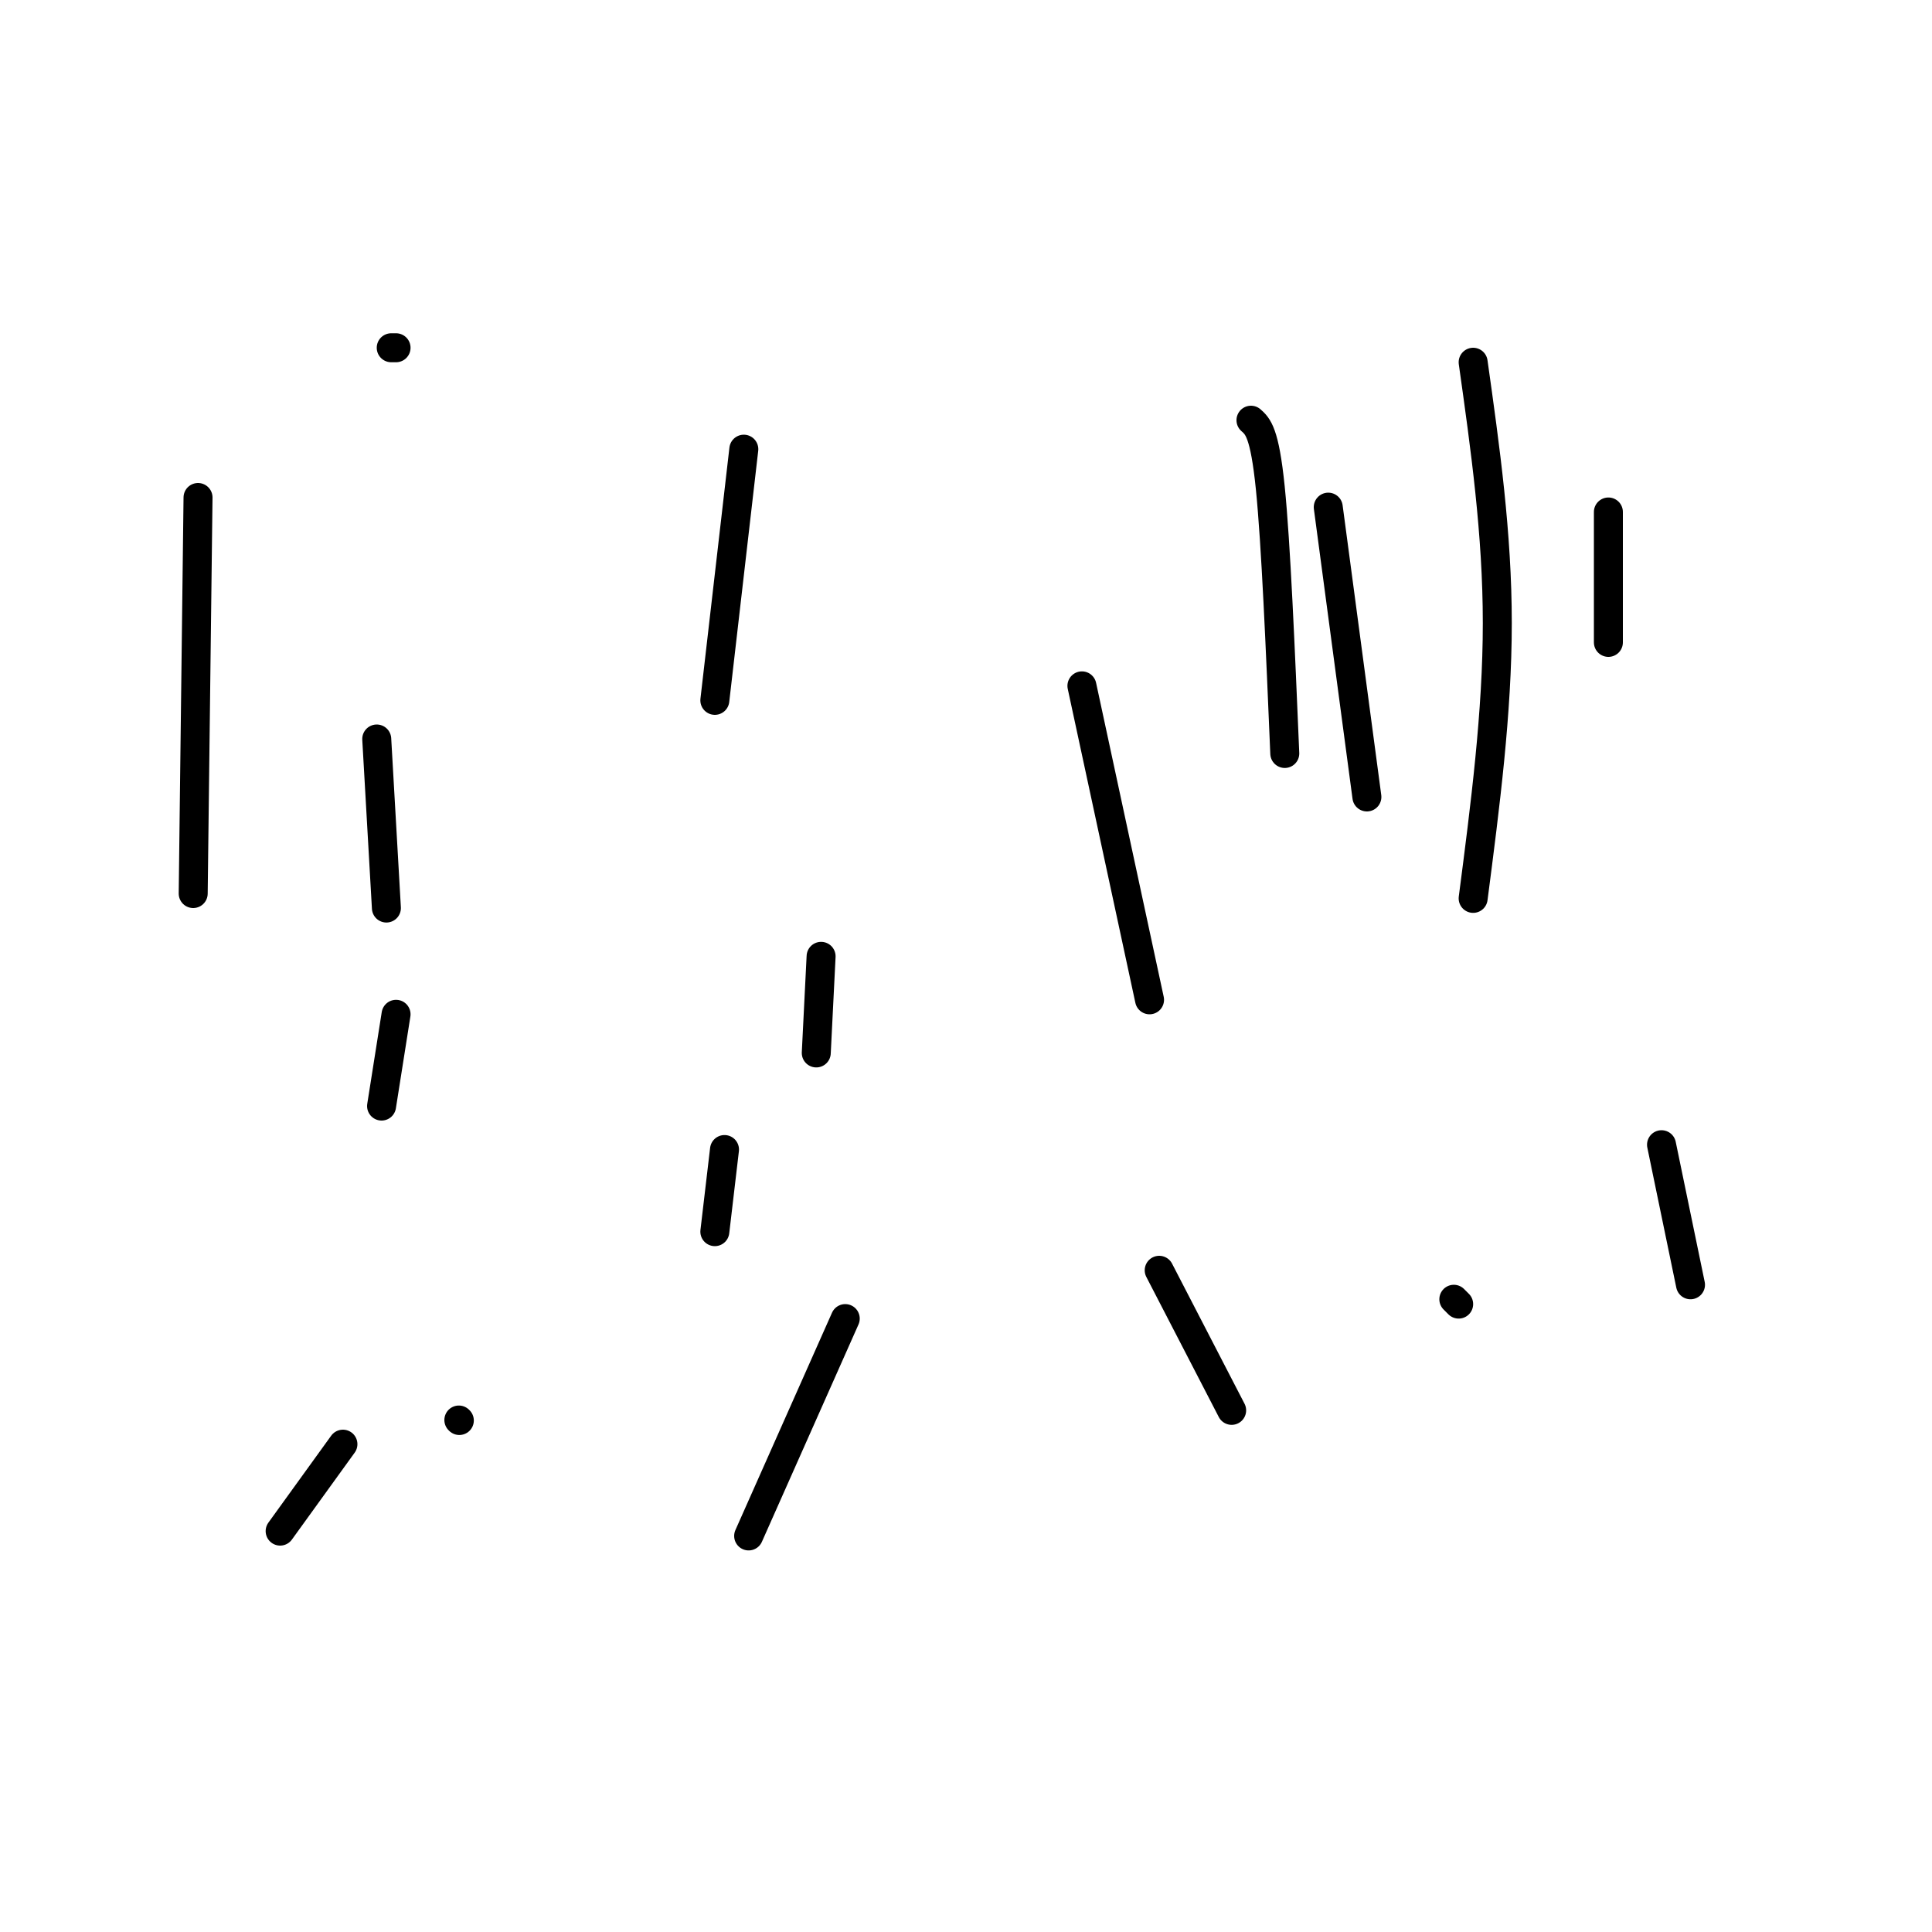 <svg viewBox='0 0 400 400' version='1.1' xmlns='http://www.w3.org/2000/svg' xmlns:xlink='http://www.w3.org/1999/xlink'><g fill='none' stroke='#000000' stroke-width='6' stroke-linecap='round' stroke-linejoin='round'><path d='M82,210c0.000,0.000 -3.000,19.000 -3,19'/><path d='M333,106c0.000,0.000 0.000,27.000 0,27'/><path d='M82,72c0.000,0.000 -1.000,0.000 -1,0'/><path d='M275,105c0.000,0.000 8.000,60.000 8,60'/><path d='M150,238c0.000,0.000 -2.000,17.000 -2,17'/><path d='M344,237c0.000,0.000 6.000,29.000 6,29'/><path d='M78,153c0.000,0.000 2.000,35.000 2,35'/><path d='M224,142c0.000,0.000 14.000,65.000 14,65'/><path d='M95,294c0.000,0.000 0.100,0.100 0.1,0.1'/><path d='M259,87c1.417,1.250 2.833,2.500 4,14c1.167,11.500 2.083,33.250 3,55'/><path d='M154,93c0.000,0.000 -6.000,52.000 -6,52'/><path d='M301,269c0.000,0.000 1.000,1.000 1,1'/><path d='M71,299c0.000,0.000 -13.000,18.000 -13,18'/><path d='M305,75c2.500,17.750 5.000,35.500 5,54c0.000,18.500 -2.500,37.750 -5,57'/><path d='M41,103c0.000,0.000 -1.000,82.000 -1,82'/><path d='M240,263c0.000,0.000 15.000,29.000 15,29'/><path d='M175,273c0.000,0.000 -20.000,45.000 -20,45'/><path d='M170,198c0.000,0.000 -1.000,20.000 -1,20'/></g>
</svg>